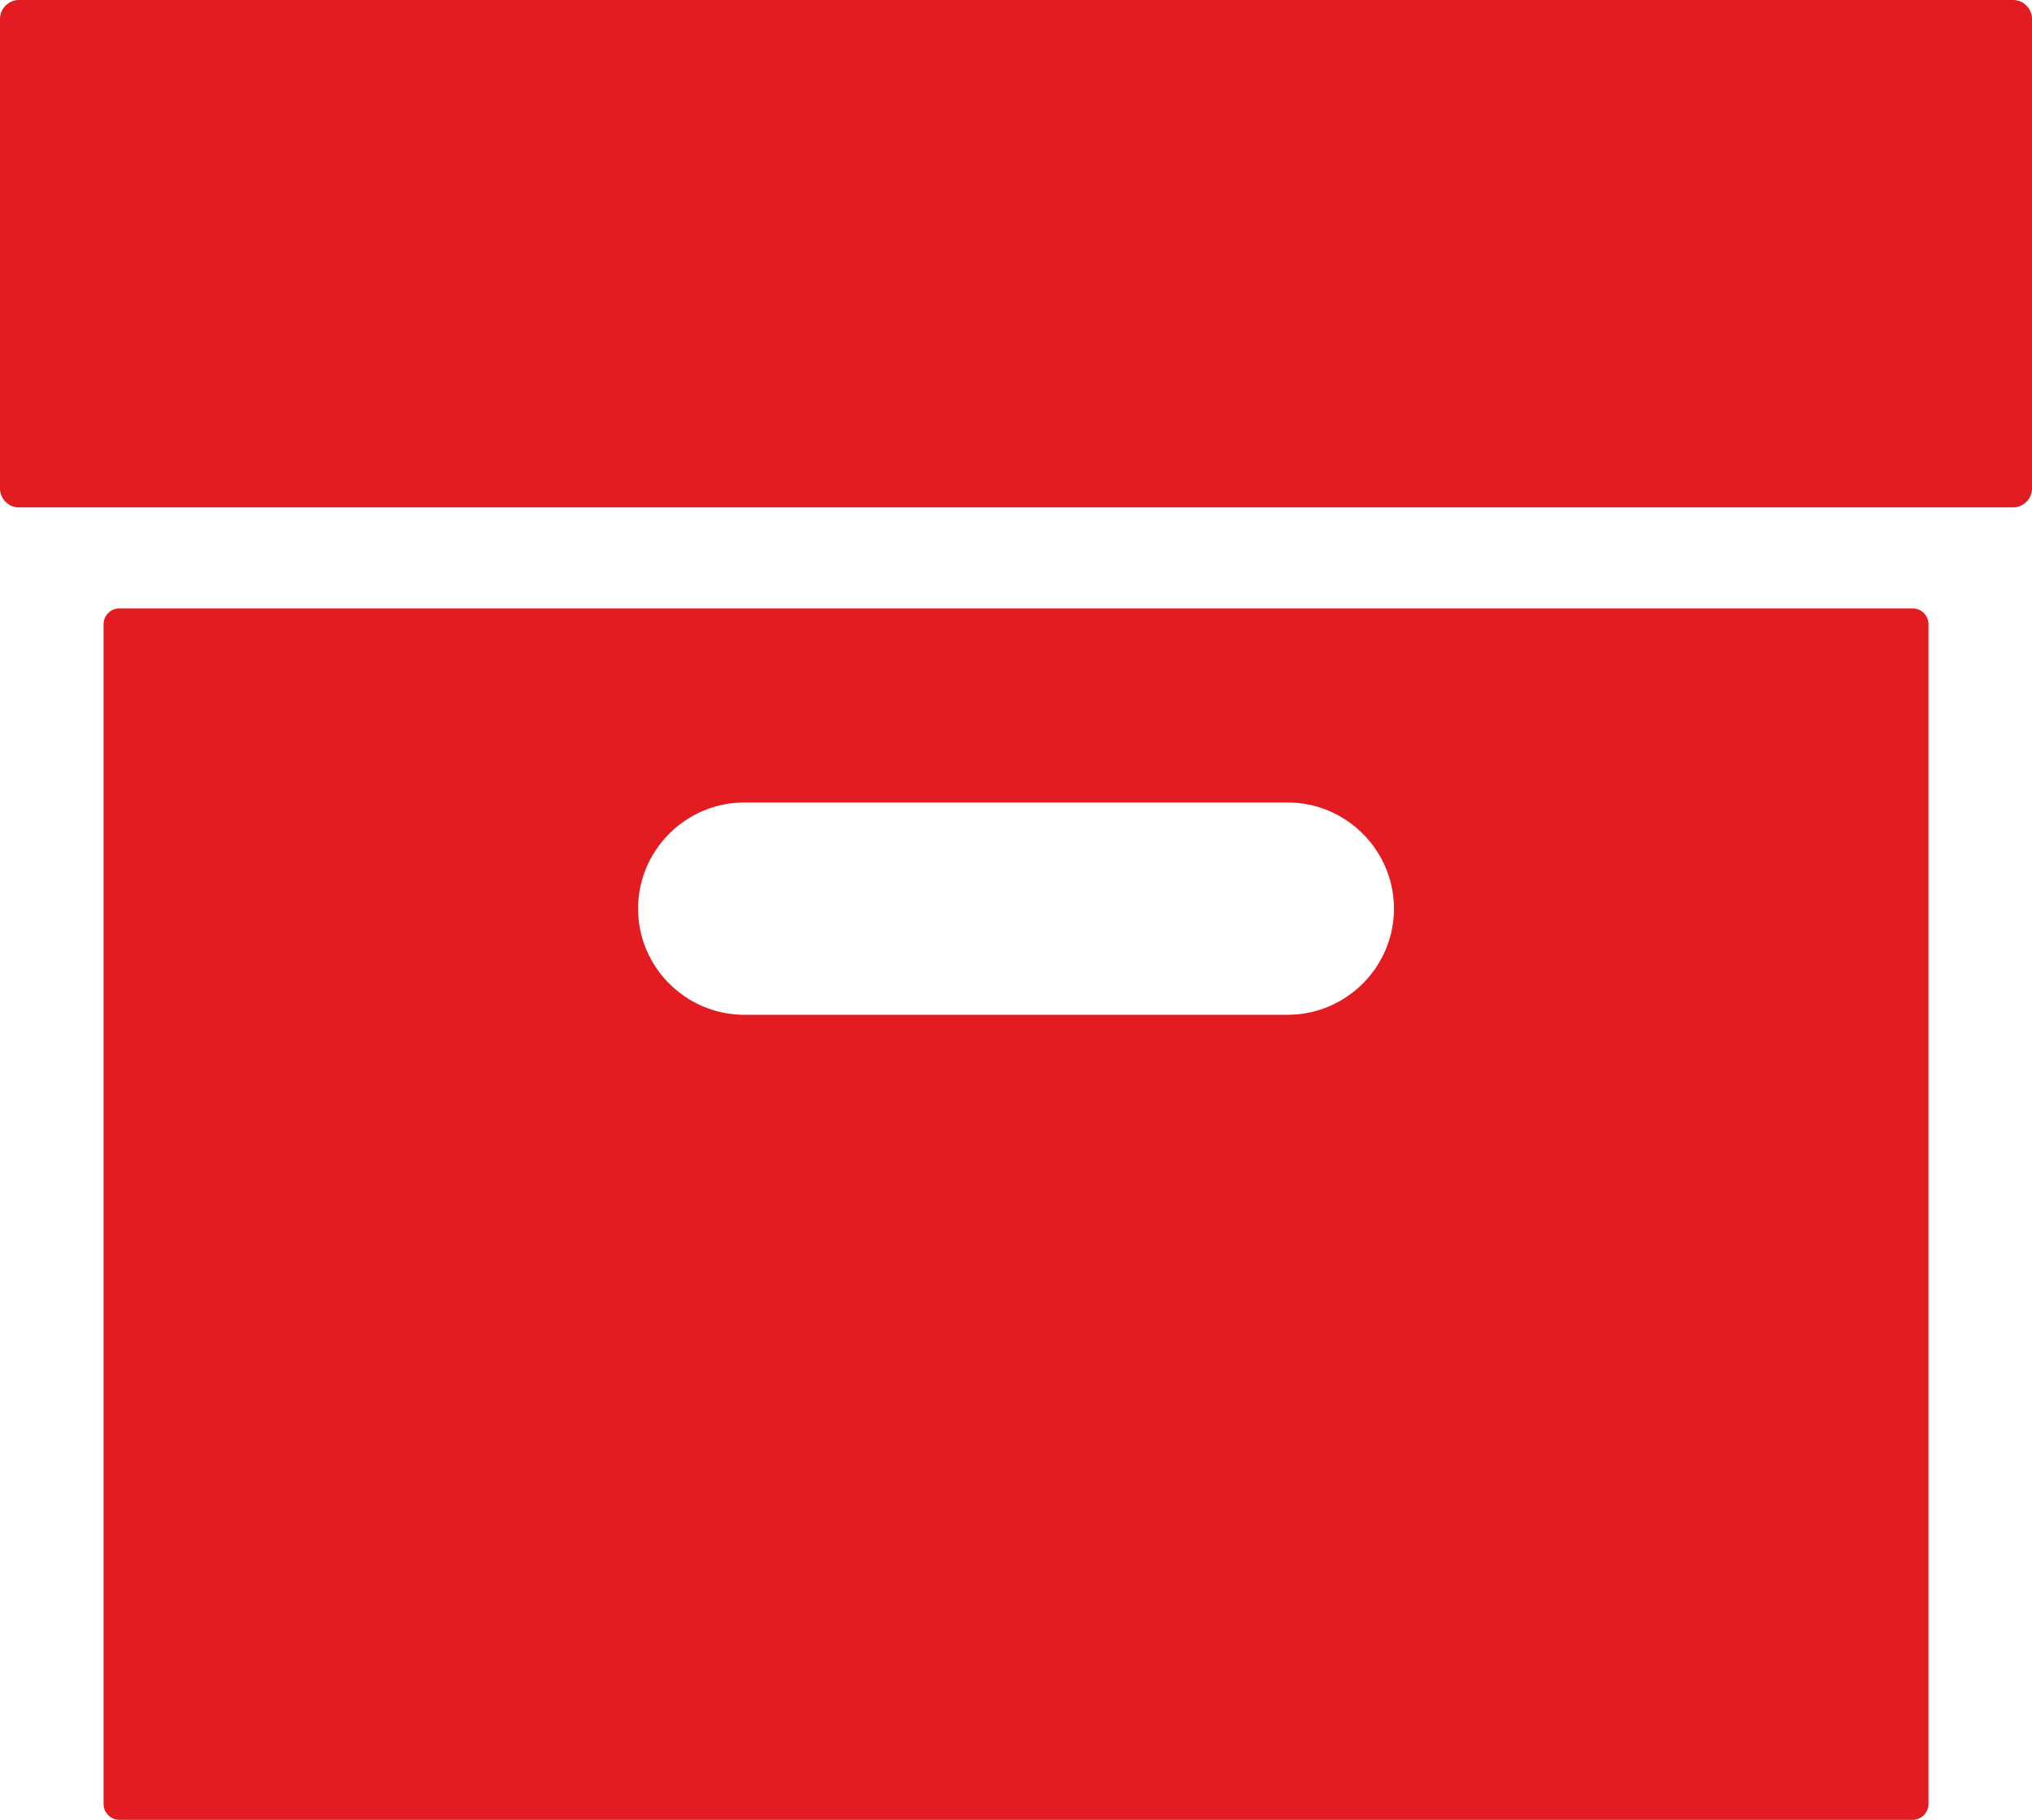 <svg fill="#e21c21" xmlns="http://www.w3.org/2000/svg" width="122.878" height="110.041" viewBox="0 0 122.878 110.041" xml:space="preserve"><path fill-rule="evenodd" clip-rule="evenodd" d="M1.149 0h120.583c.631 0 1.146.518 1.146 1.149v28.383a1.15 1.15 0 0 1-1.146 1.149H1.149A1.15 1.15 0 0 1 0 29.532V1.149C0 .518.518 0 1.149 0m6.075 36.787h108.433c.526 0 .962.43.962.961v71.331a.967.967 0 0 1-.962.962H7.224a.965.965 0 0 1-.961-.962v-71.33c0-.532.432-.962.961-.962m37.781 11.739h32.87c3.529 0 6.419 2.888 6.419 6.417s-2.89 6.416-6.419 6.416h-32.87c-3.532 0-6.419-2.887-6.419-6.416s2.888-6.417 6.419-6.417"/></svg>